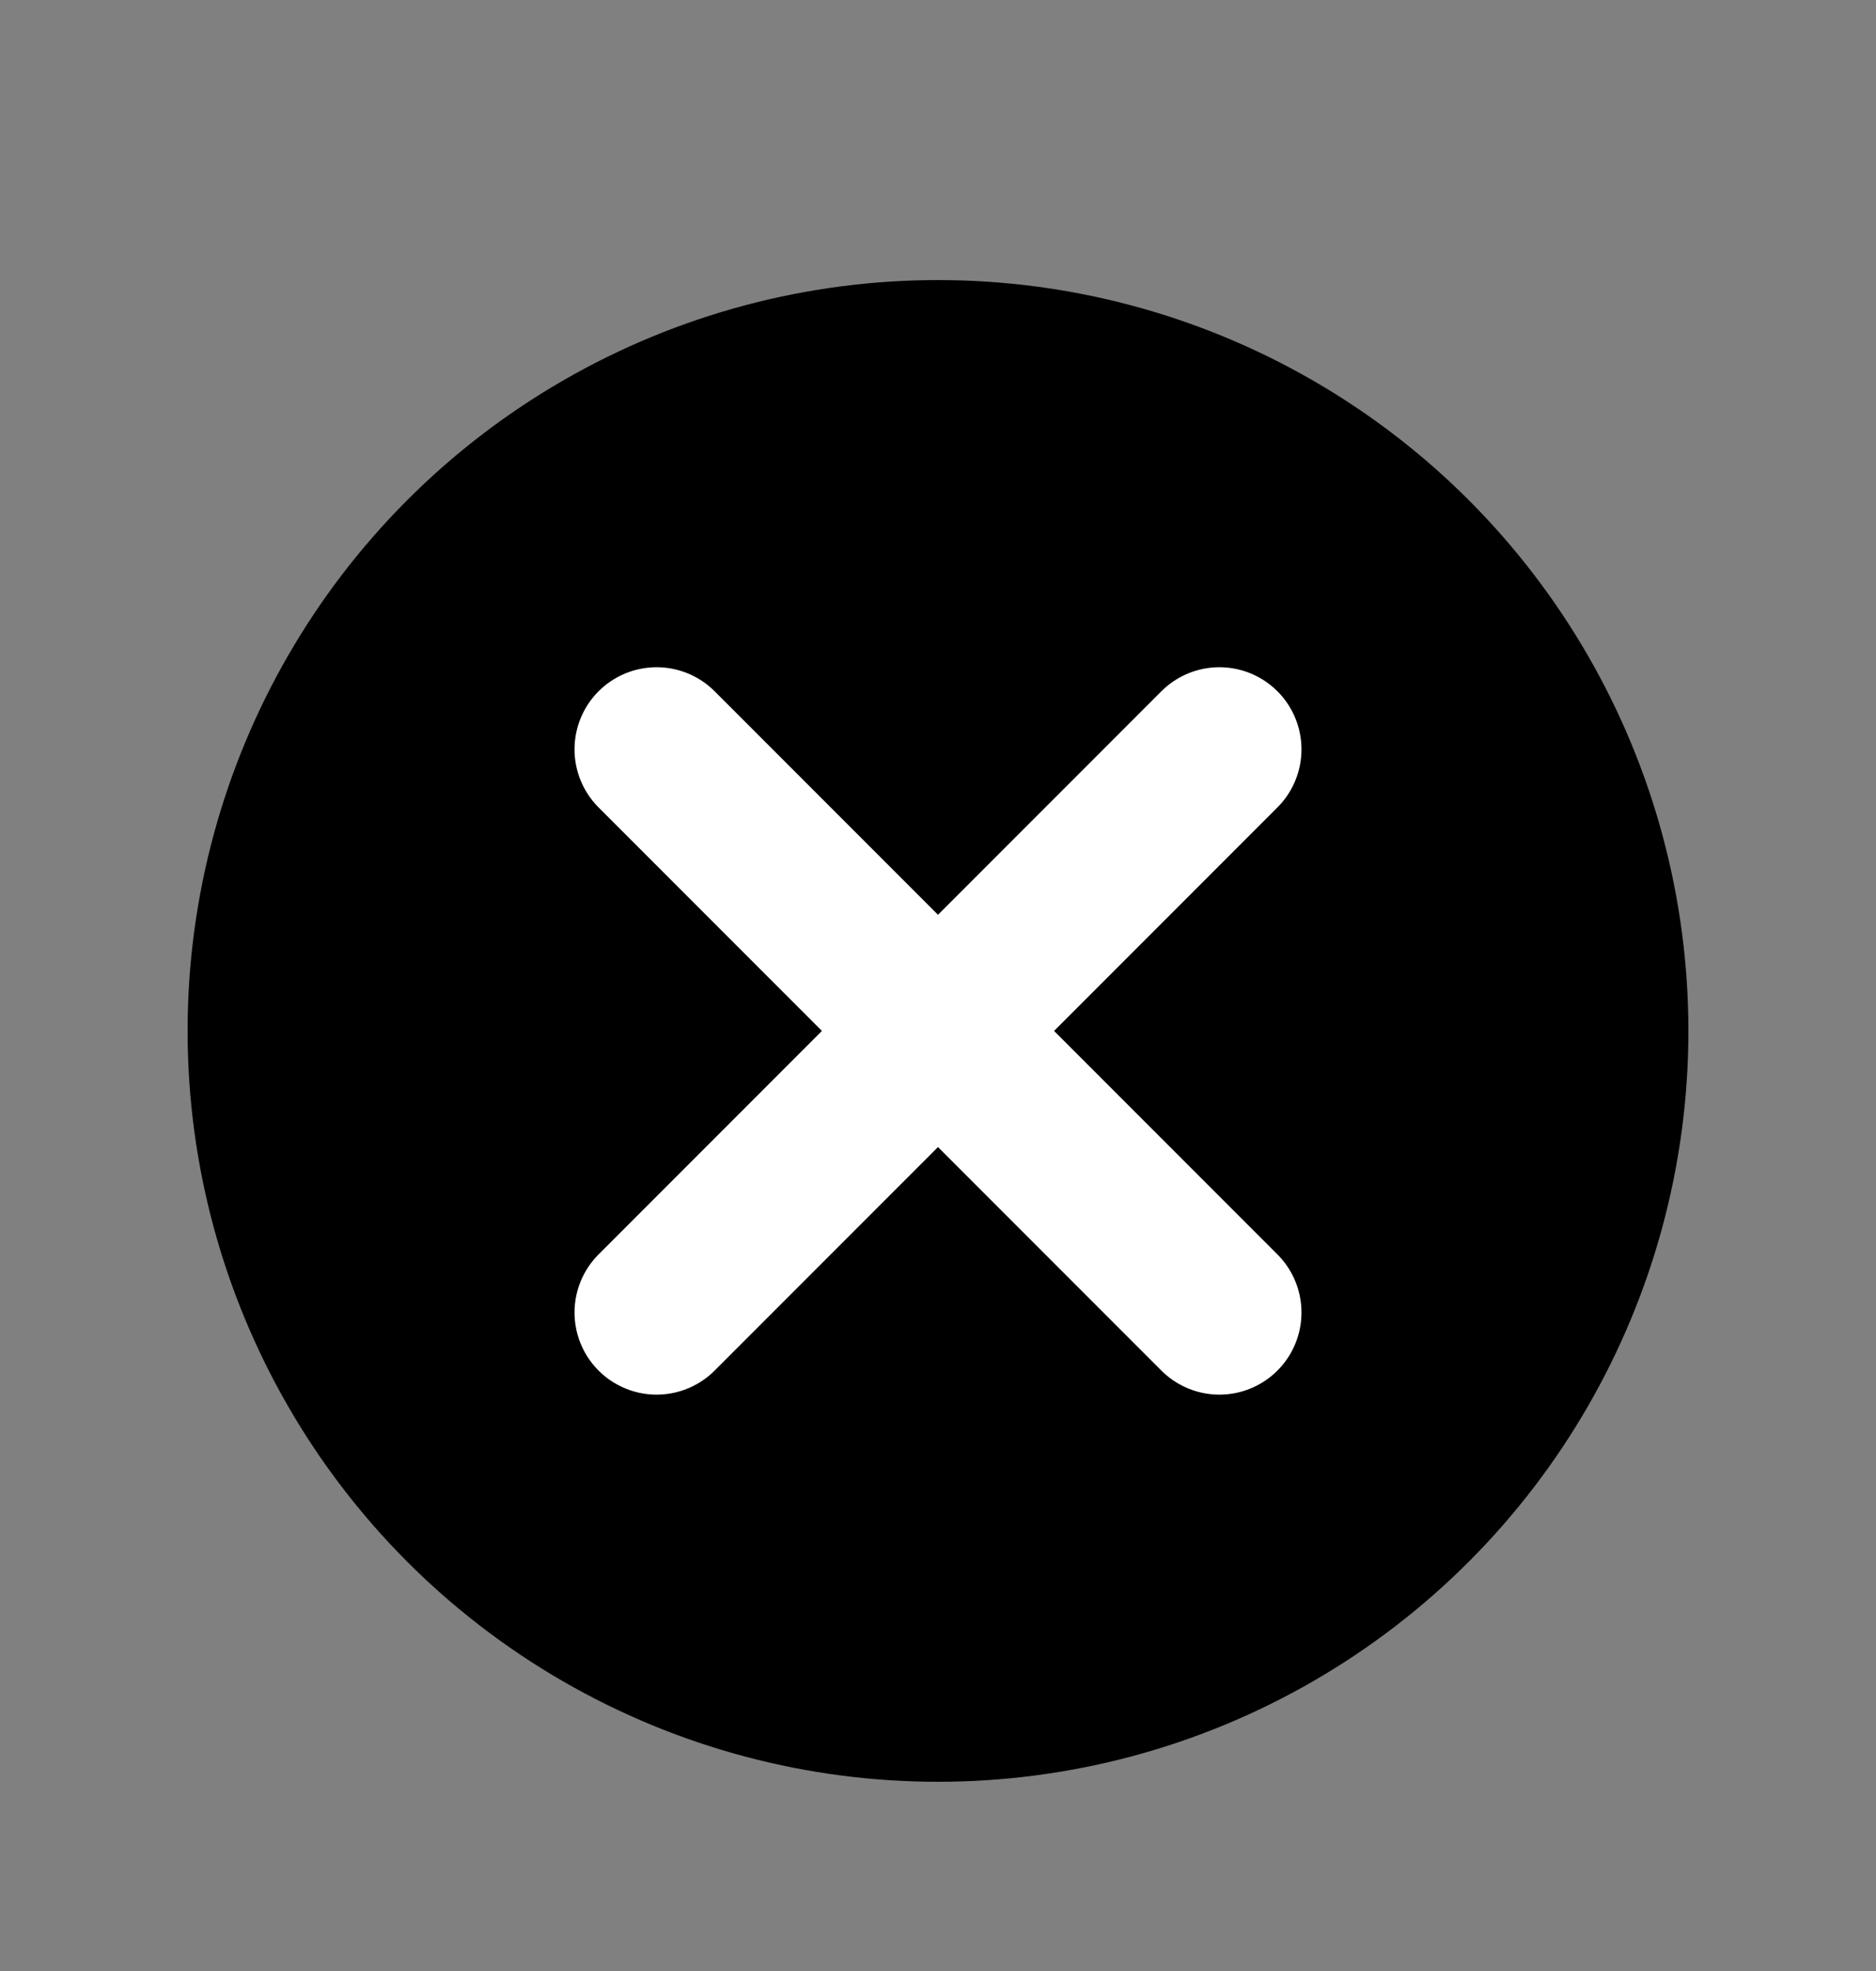 <svg width="20" height="21" viewBox="0 0 20 21" fill="none" xmlns="http://www.w3.org/2000/svg">
<rect x="0" y="0" width="20" height="21" fill="#808080" stroke="none"/>
<circle cx="10" cy="10.984" r="8" fill="black"/>
<path d="M13 7.984L7 13.984M7 7.984L13 13.984" stroke="white" stroke-width="1.75" stroke-miterlimit="1.5" stroke-linecap="round" stroke-linejoin="round"/>
</svg>
